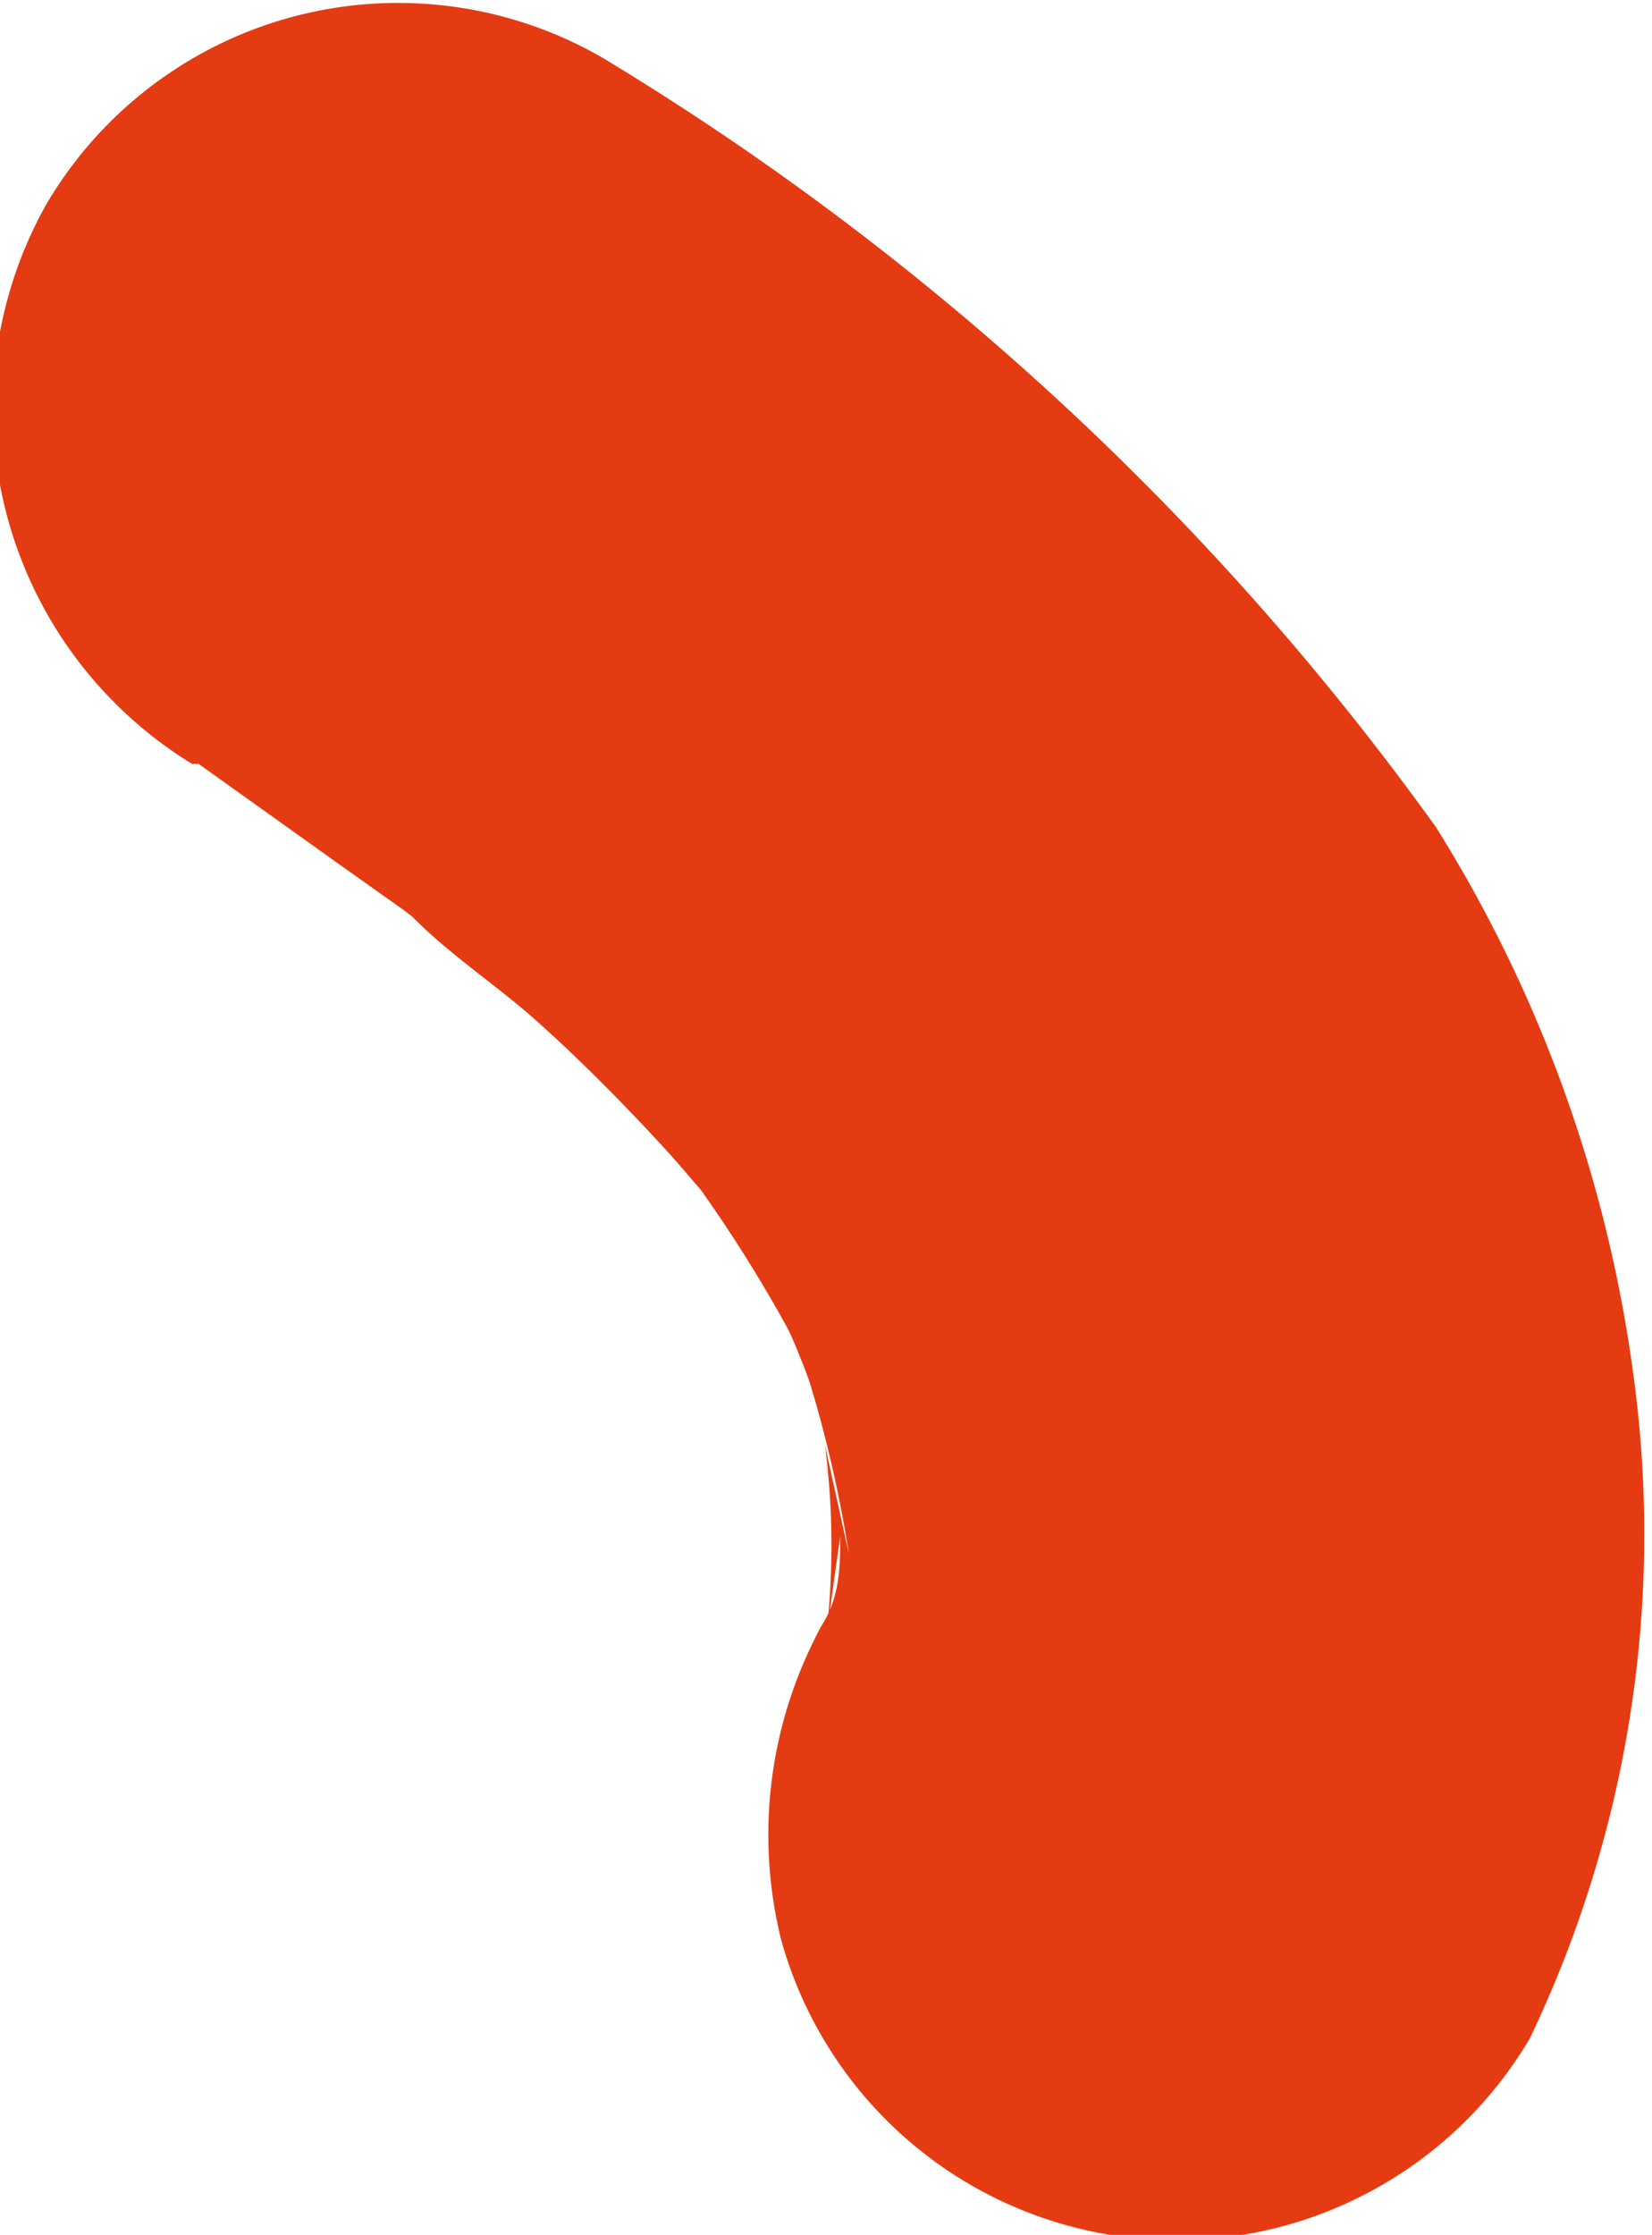 <?xml version="1.0" encoding="UTF-8"?> <svg xmlns="http://www.w3.org/2000/svg" id="Слой_1" data-name="Слой 1" viewBox="0 0 7.57 10.24"> <defs> <style>.cls-1{fill:#e43b12;}</style> </defs> <path class="cls-1" d="M295.13,418.88l.63.45.31.22.13.1c.16.12.12.09-.11-.09.17.18.4.33.58.49s.35.33.51.5.17.19.25.28c.26.29-.24-.35,0,0a6.49,6.49,0,0,1,.39.62c.05.09.08.2.13.29-.11-.29-.14-.34-.07-.16s.05.14.07.2a5.77,5.77,0,0,1,.16.72L298,422a3.54,3.54,0,0,1,0,.92l.07-.5c0,.13,0,.27-.08.4s-.24.58,0,0a2,2,0,0,0-.19,1.45,1.88,1.88,0,0,0,3.43.45,5.35,5.35,0,0,0,.48-3,6.3,6.3,0,0,0-.91-2.55,12.94,12.94,0,0,0-3.81-3.52,1.87,1.87,0,0,0-2.56.67,1.91,1.91,0,0,0,.67,2.56Z" transform="translate(-294.22 -415.38)"></path> </svg> 